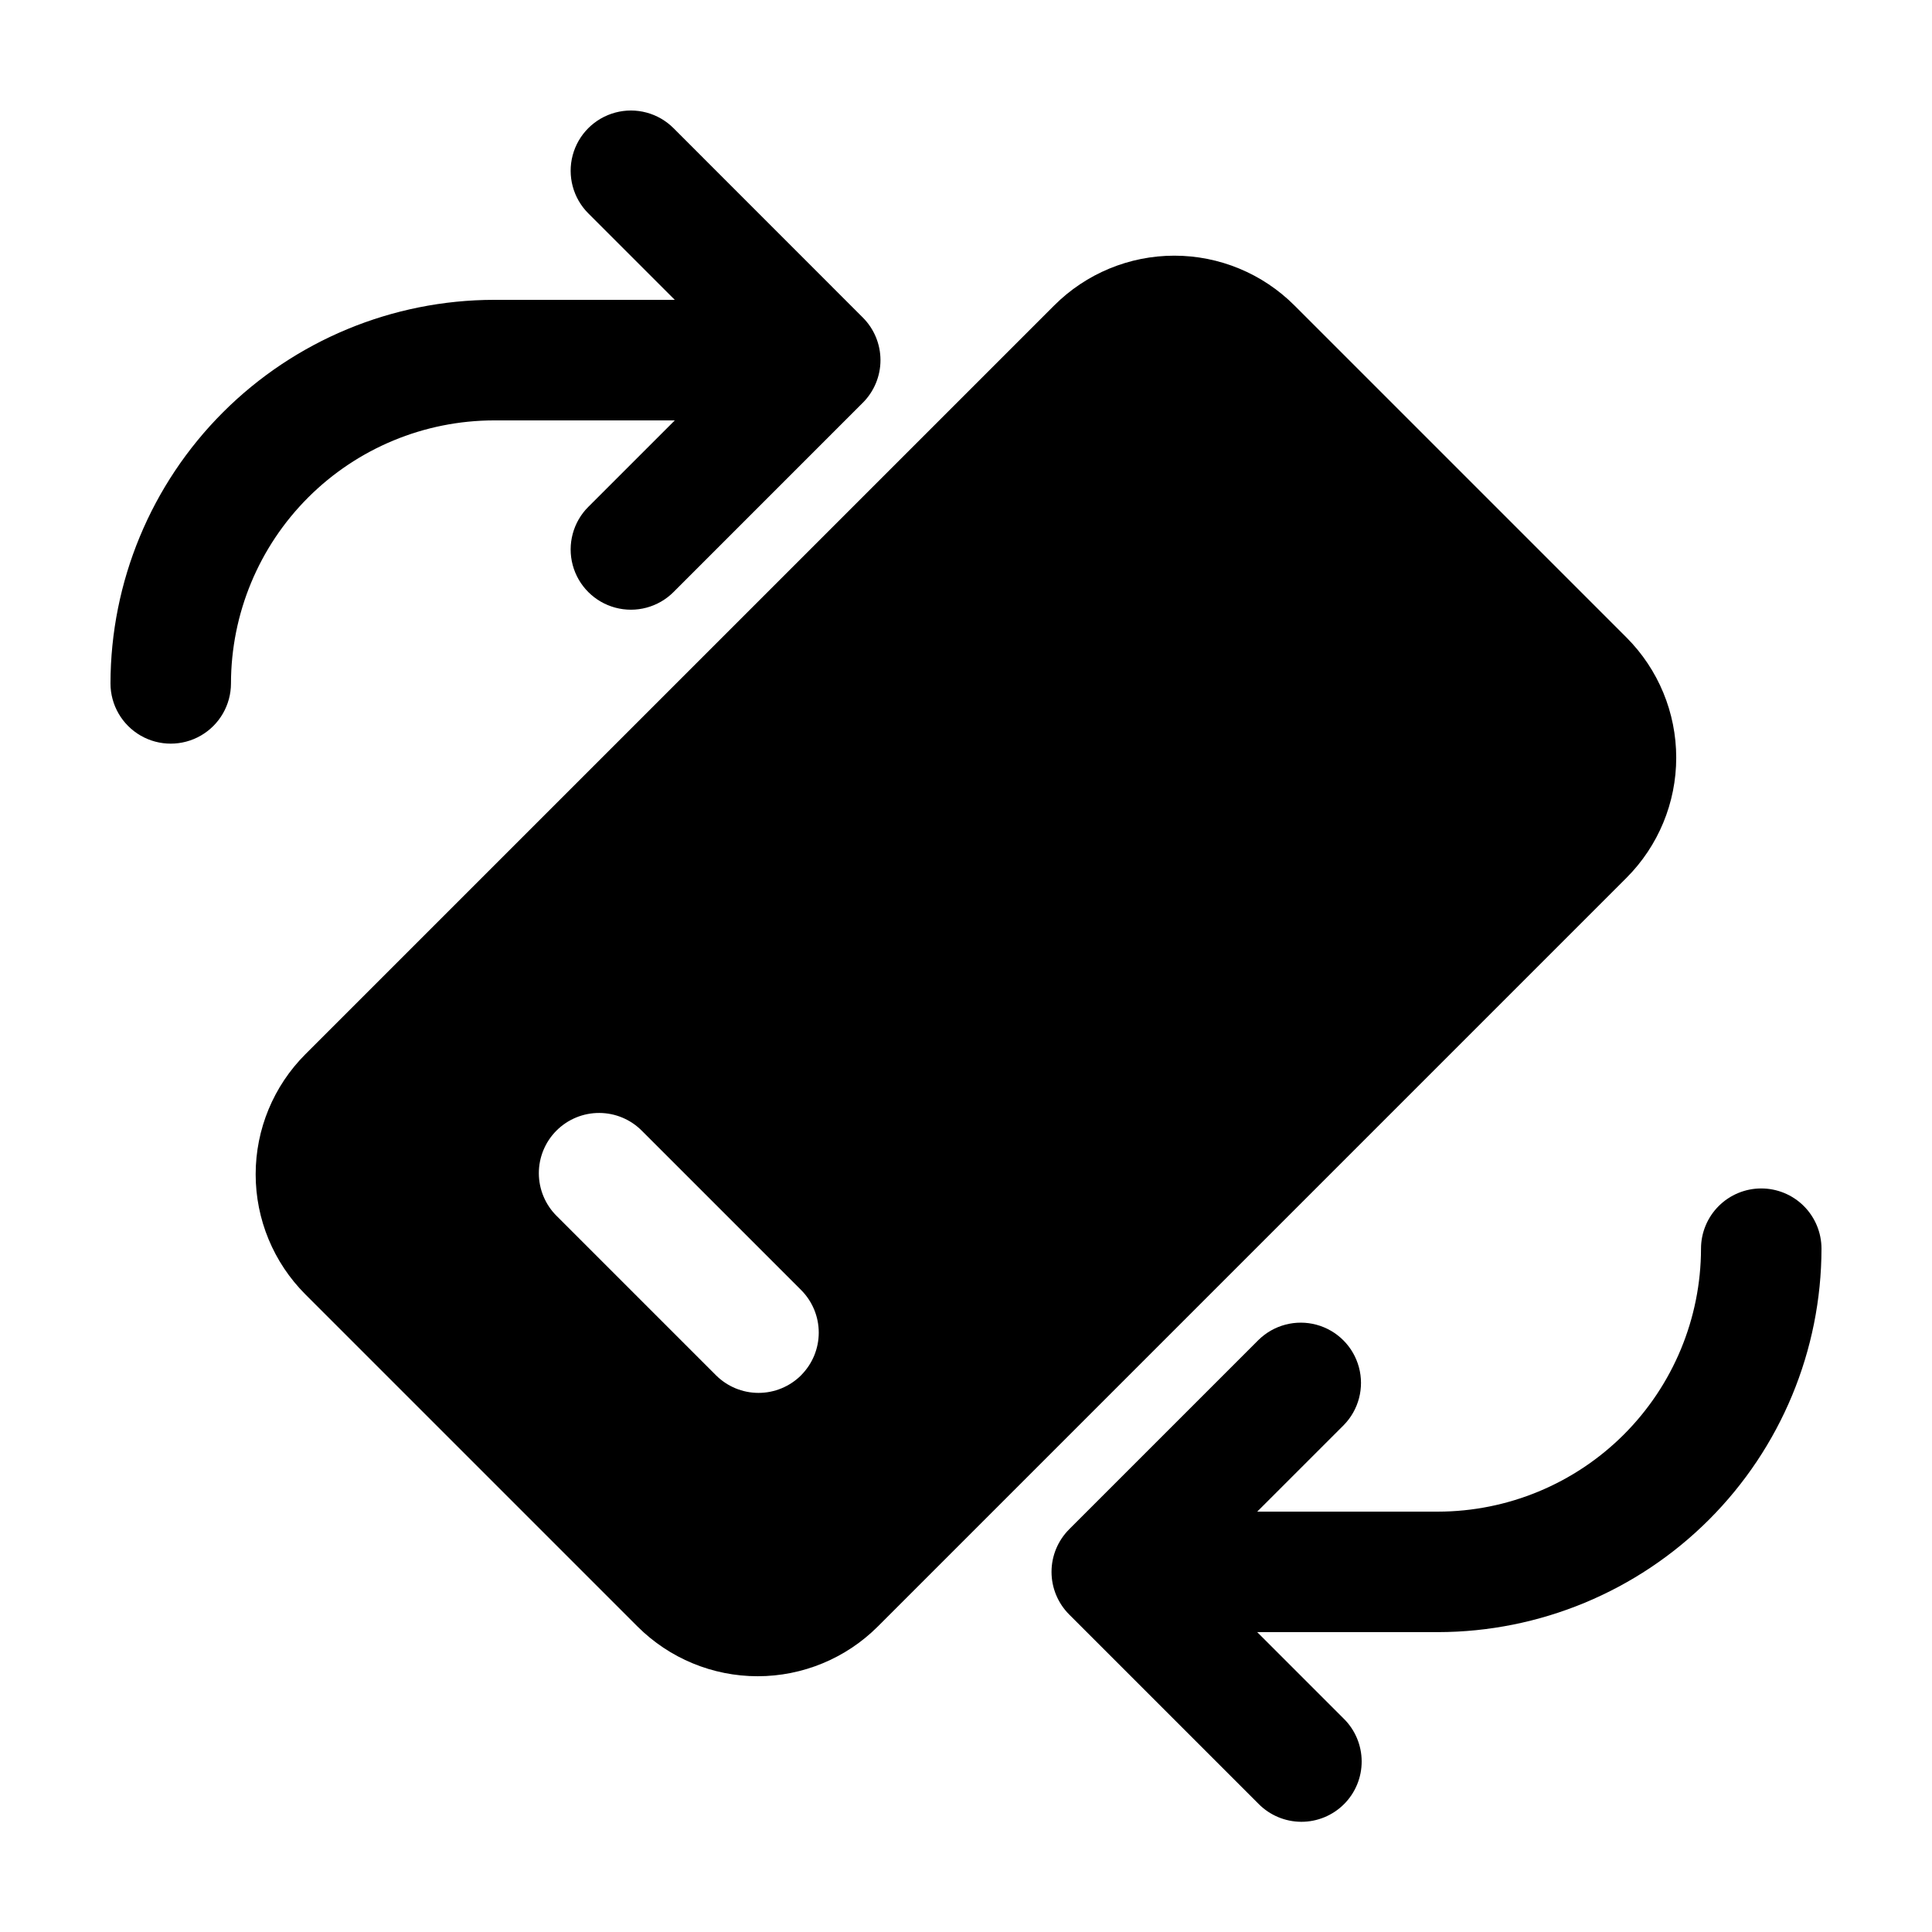 <?xml version="1.0" encoding="UTF-8"?>
<!-- Uploaded to: SVG Find, www.svgfind.com, Generator: SVG Find Mixer Tools -->
<svg fill="#000000" width="800px" height="800px" version="1.1" viewBox="144 144 512 512" xmlns="http://www.w3.org/2000/svg">
 <g>
  <path d="m575.06 312.97-88.035-88.035c-8.438-8.438-19.883-13.18-31.82-13.18-11.934 0-23.379 4.742-31.816 13.18l-198.46 198.45c-8.438 8.438-13.176 19.883-13.176 31.82 0 11.934 4.738 23.379 13.176 31.82l88.035 88.035c8.449 8.426 19.891 13.16 31.824 13.16 11.93 0 23.371-4.734 31.82-13.16l198.45-198.45c8.426-8.449 13.16-19.891 13.16-31.82 0-11.934-4.734-23.375-13.16-31.824zm-218.75 195.48v0.004c-2.996 2.992-7.055 4.676-11.289 4.676s-8.293-1.684-11.285-4.676l-42.168-42.168h-0.004c-3.031-2.988-4.746-7.062-4.766-11.316-0.016-4.258 1.668-8.344 4.68-11.355 3.008-3.008 7.098-4.691 11.352-4.672 4.258 0.016 8.332 1.734 11.316 4.766l42.164 42.164c2.988 2.996 4.668 7.051 4.668 11.285 0 4.231-1.68 8.289-4.668 11.281z"/>
  <path d="m274.93 255.41h47.898l-22.918 22.914h-0.004c-4.031 4.031-5.609 9.91-4.133 15.422 1.477 5.508 5.781 9.812 11.293 11.289 5.508 1.477 11.387-0.098 15.422-4.133l50.168-50.176v0.004c2.996-2.996 4.68-7.055 4.68-11.289s-1.684-8.297-4.68-11.289l-50.168-50.188c-4.035-4.035-9.914-5.609-15.422-4.133-5.512 1.477-9.816 5.777-11.293 11.289-1.477 5.512 0.102 11.391 4.133 15.422l22.918 22.918h-47.895c-26.949 0.035-52.785 10.754-71.84 29.809s-29.777 44.887-29.809 71.836c0 5.703 3.043 10.977 7.981 13.828 4.941 2.852 11.027 2.852 15.969 0 4.938-2.852 7.981-8.125 7.981-13.828 0.027-18.48 7.379-36.195 20.449-49.262 13.07-13.066 30.789-20.414 49.27-20.434z"/>
  <path d="m610.75 458.95c-4.234 0-8.293 1.68-11.289 4.676-2.992 2.992-4.676 7.055-4.676 11.289-0.027 18.477-7.387 36.191-20.453 49.254-13.07 13.062-30.785 20.406-49.266 20.43h-47.895l22.918-22.914c3.981-4.043 5.516-9.895 4.031-15.371-1.48-5.477-5.758-9.758-11.234-11.242-5.477-1.48-11.328 0.051-15.375 4.031l-50.176 50.176h0.004c-2.992 2.992-4.676 7.055-4.676 11.285 0 4.234 1.684 8.297 4.676 11.289l50.176 50.176h-0.004c2.988 3.031 7.062 4.746 11.316 4.766 4.258 0.016 8.344-1.668 11.355-4.68 3.008-3.008 4.691-7.098 4.672-11.352-0.016-4.258-1.73-8.332-4.766-11.316l-22.918-22.918h47.898-0.004c26.949-0.031 52.781-10.75 71.836-29.801 19.055-19.051 29.777-44.883 29.812-71.828-0.004-4.231-1.688-8.289-4.68-11.281-2.992-2.988-7.051-4.668-11.285-4.668z"/>
 </g>
</svg>